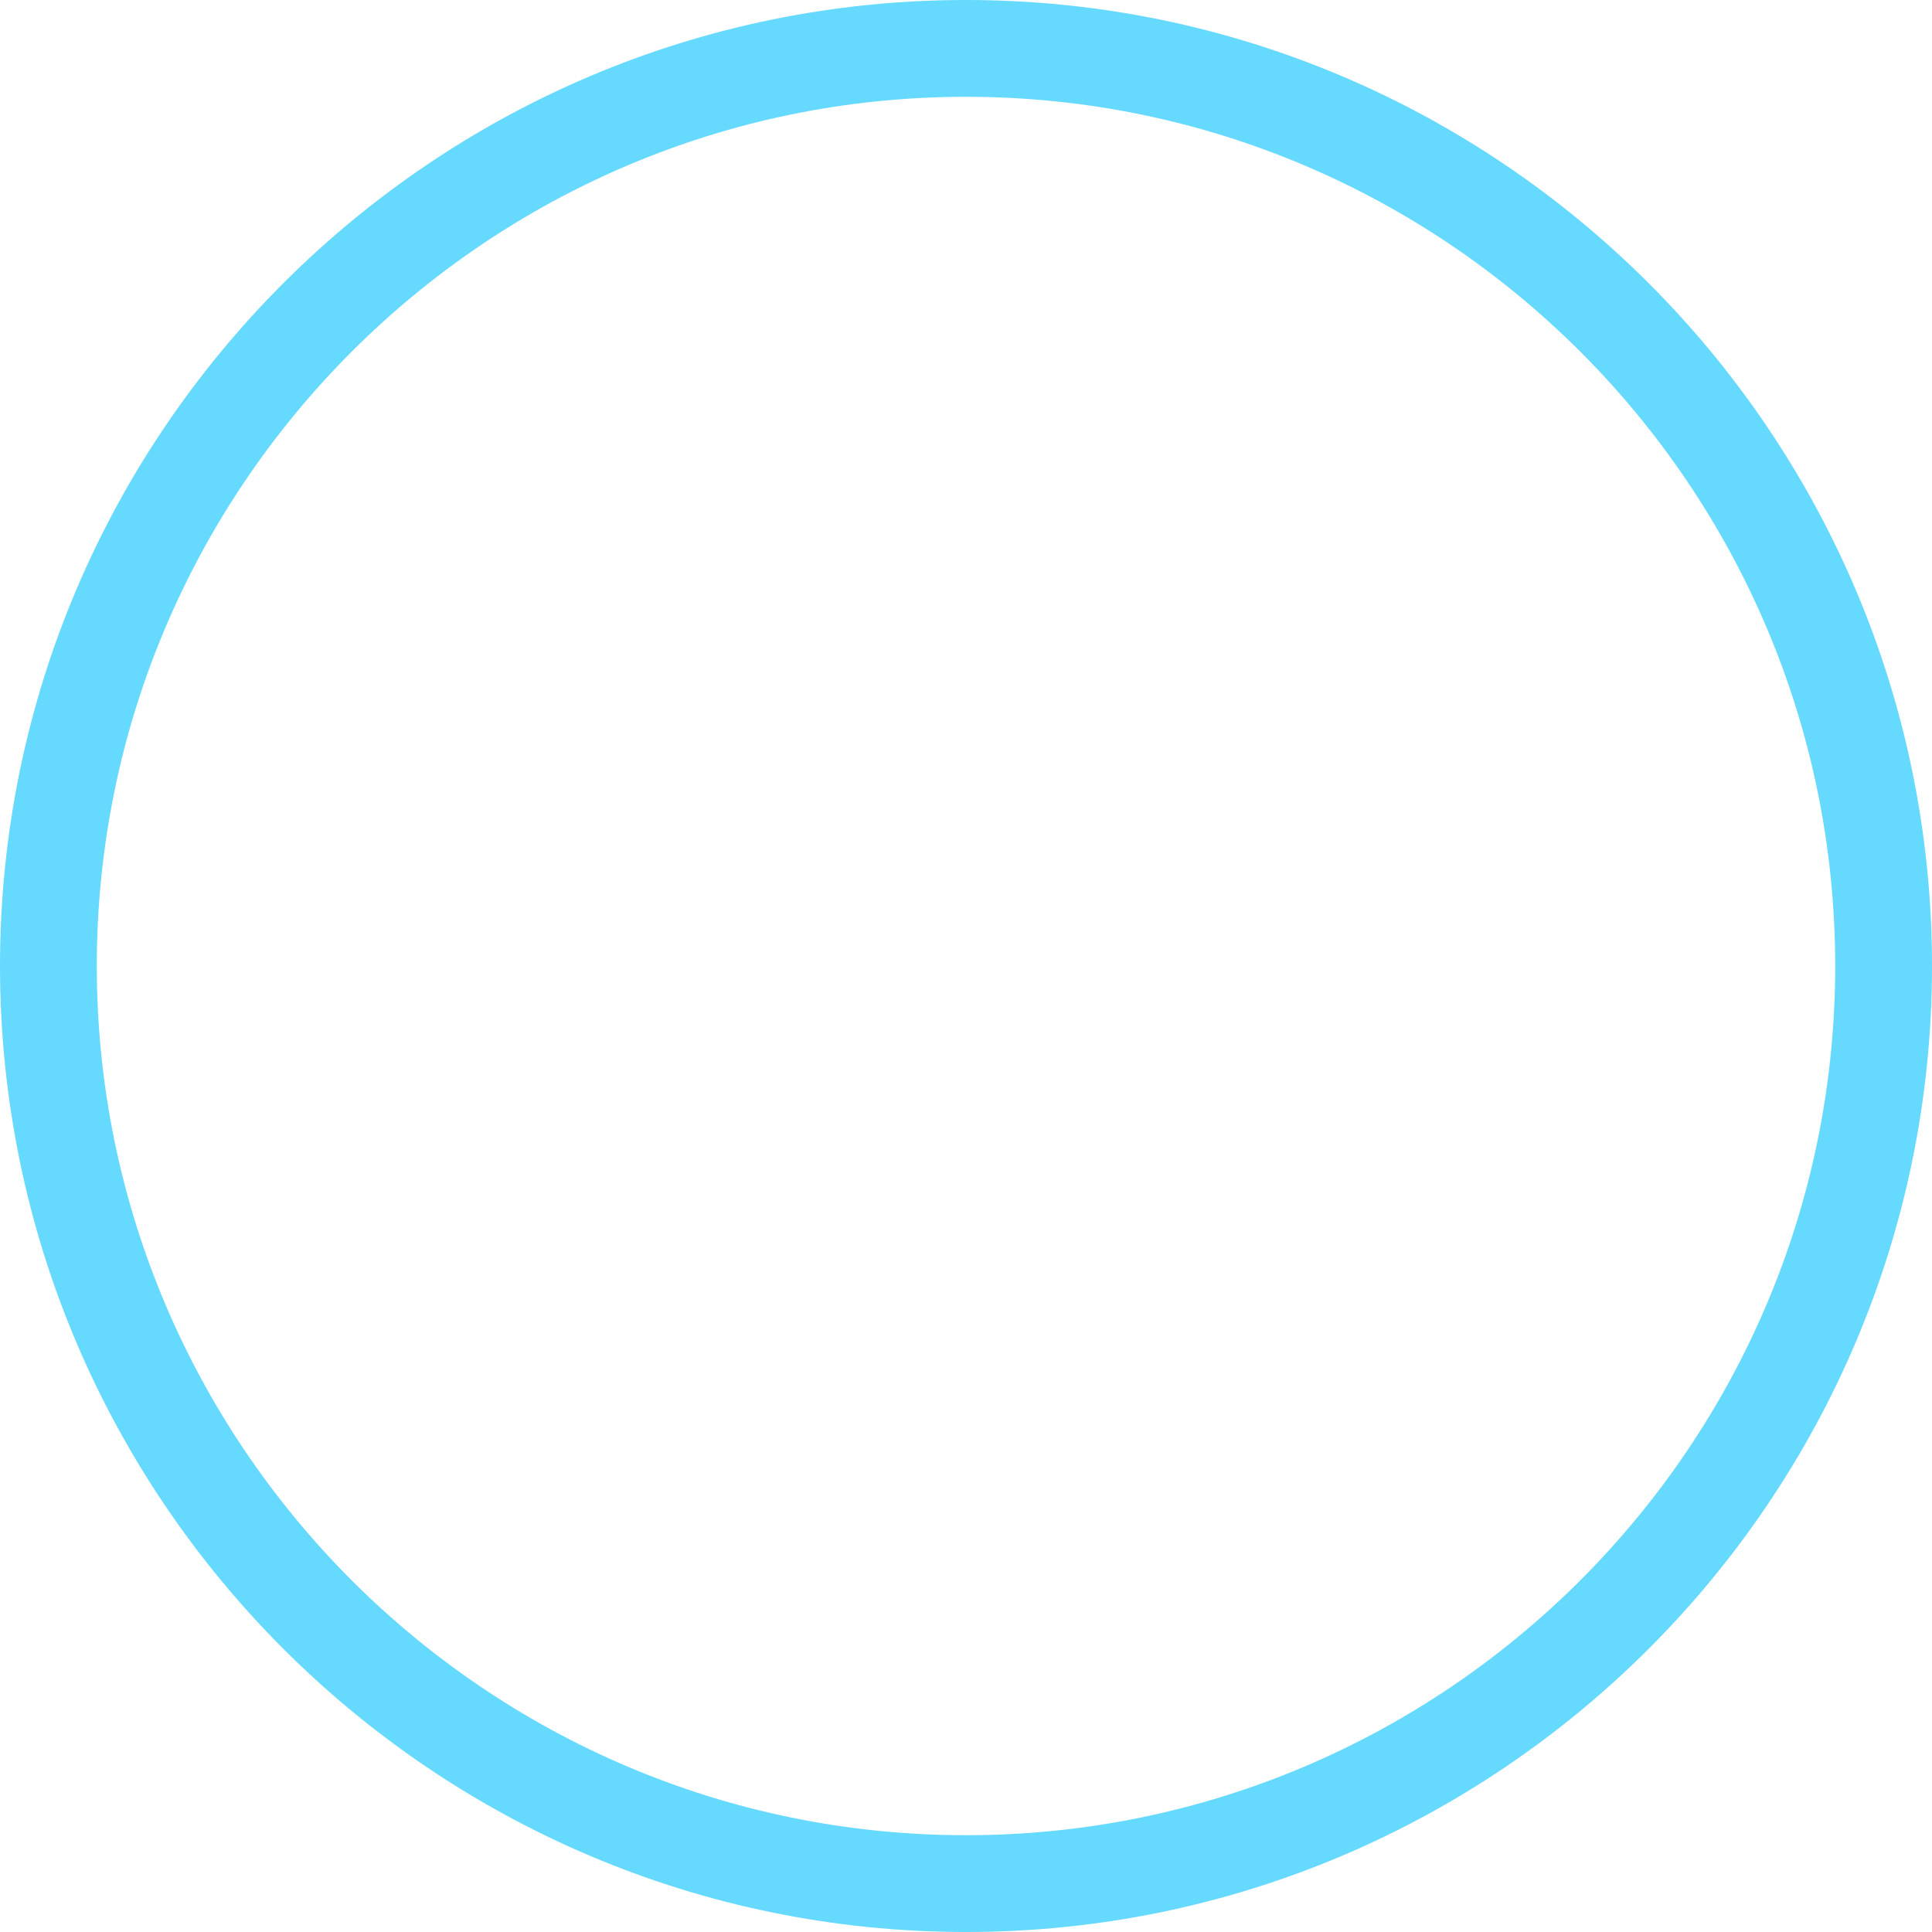 <svg xmlns="http://www.w3.org/2000/svg" width="798.326" height="798.326" viewBox="0 0 798.326 798.326"><path d="M379.163-20c220.1,0,399.163,179.064,399.163,399.163S599.262,778.326,379.163,778.326-20,599.262-20,379.163,159.064-20,379.163-20Zm0,758.326c198.043,0,359.163-161.12,359.163-359.163S577.206,20,379.163,20,20,181.12,20,379.163,181.12,738.326,379.163,738.326Z" transform="translate(20 20)" fill="#00c0ff" opacity="0.601"/></svg>